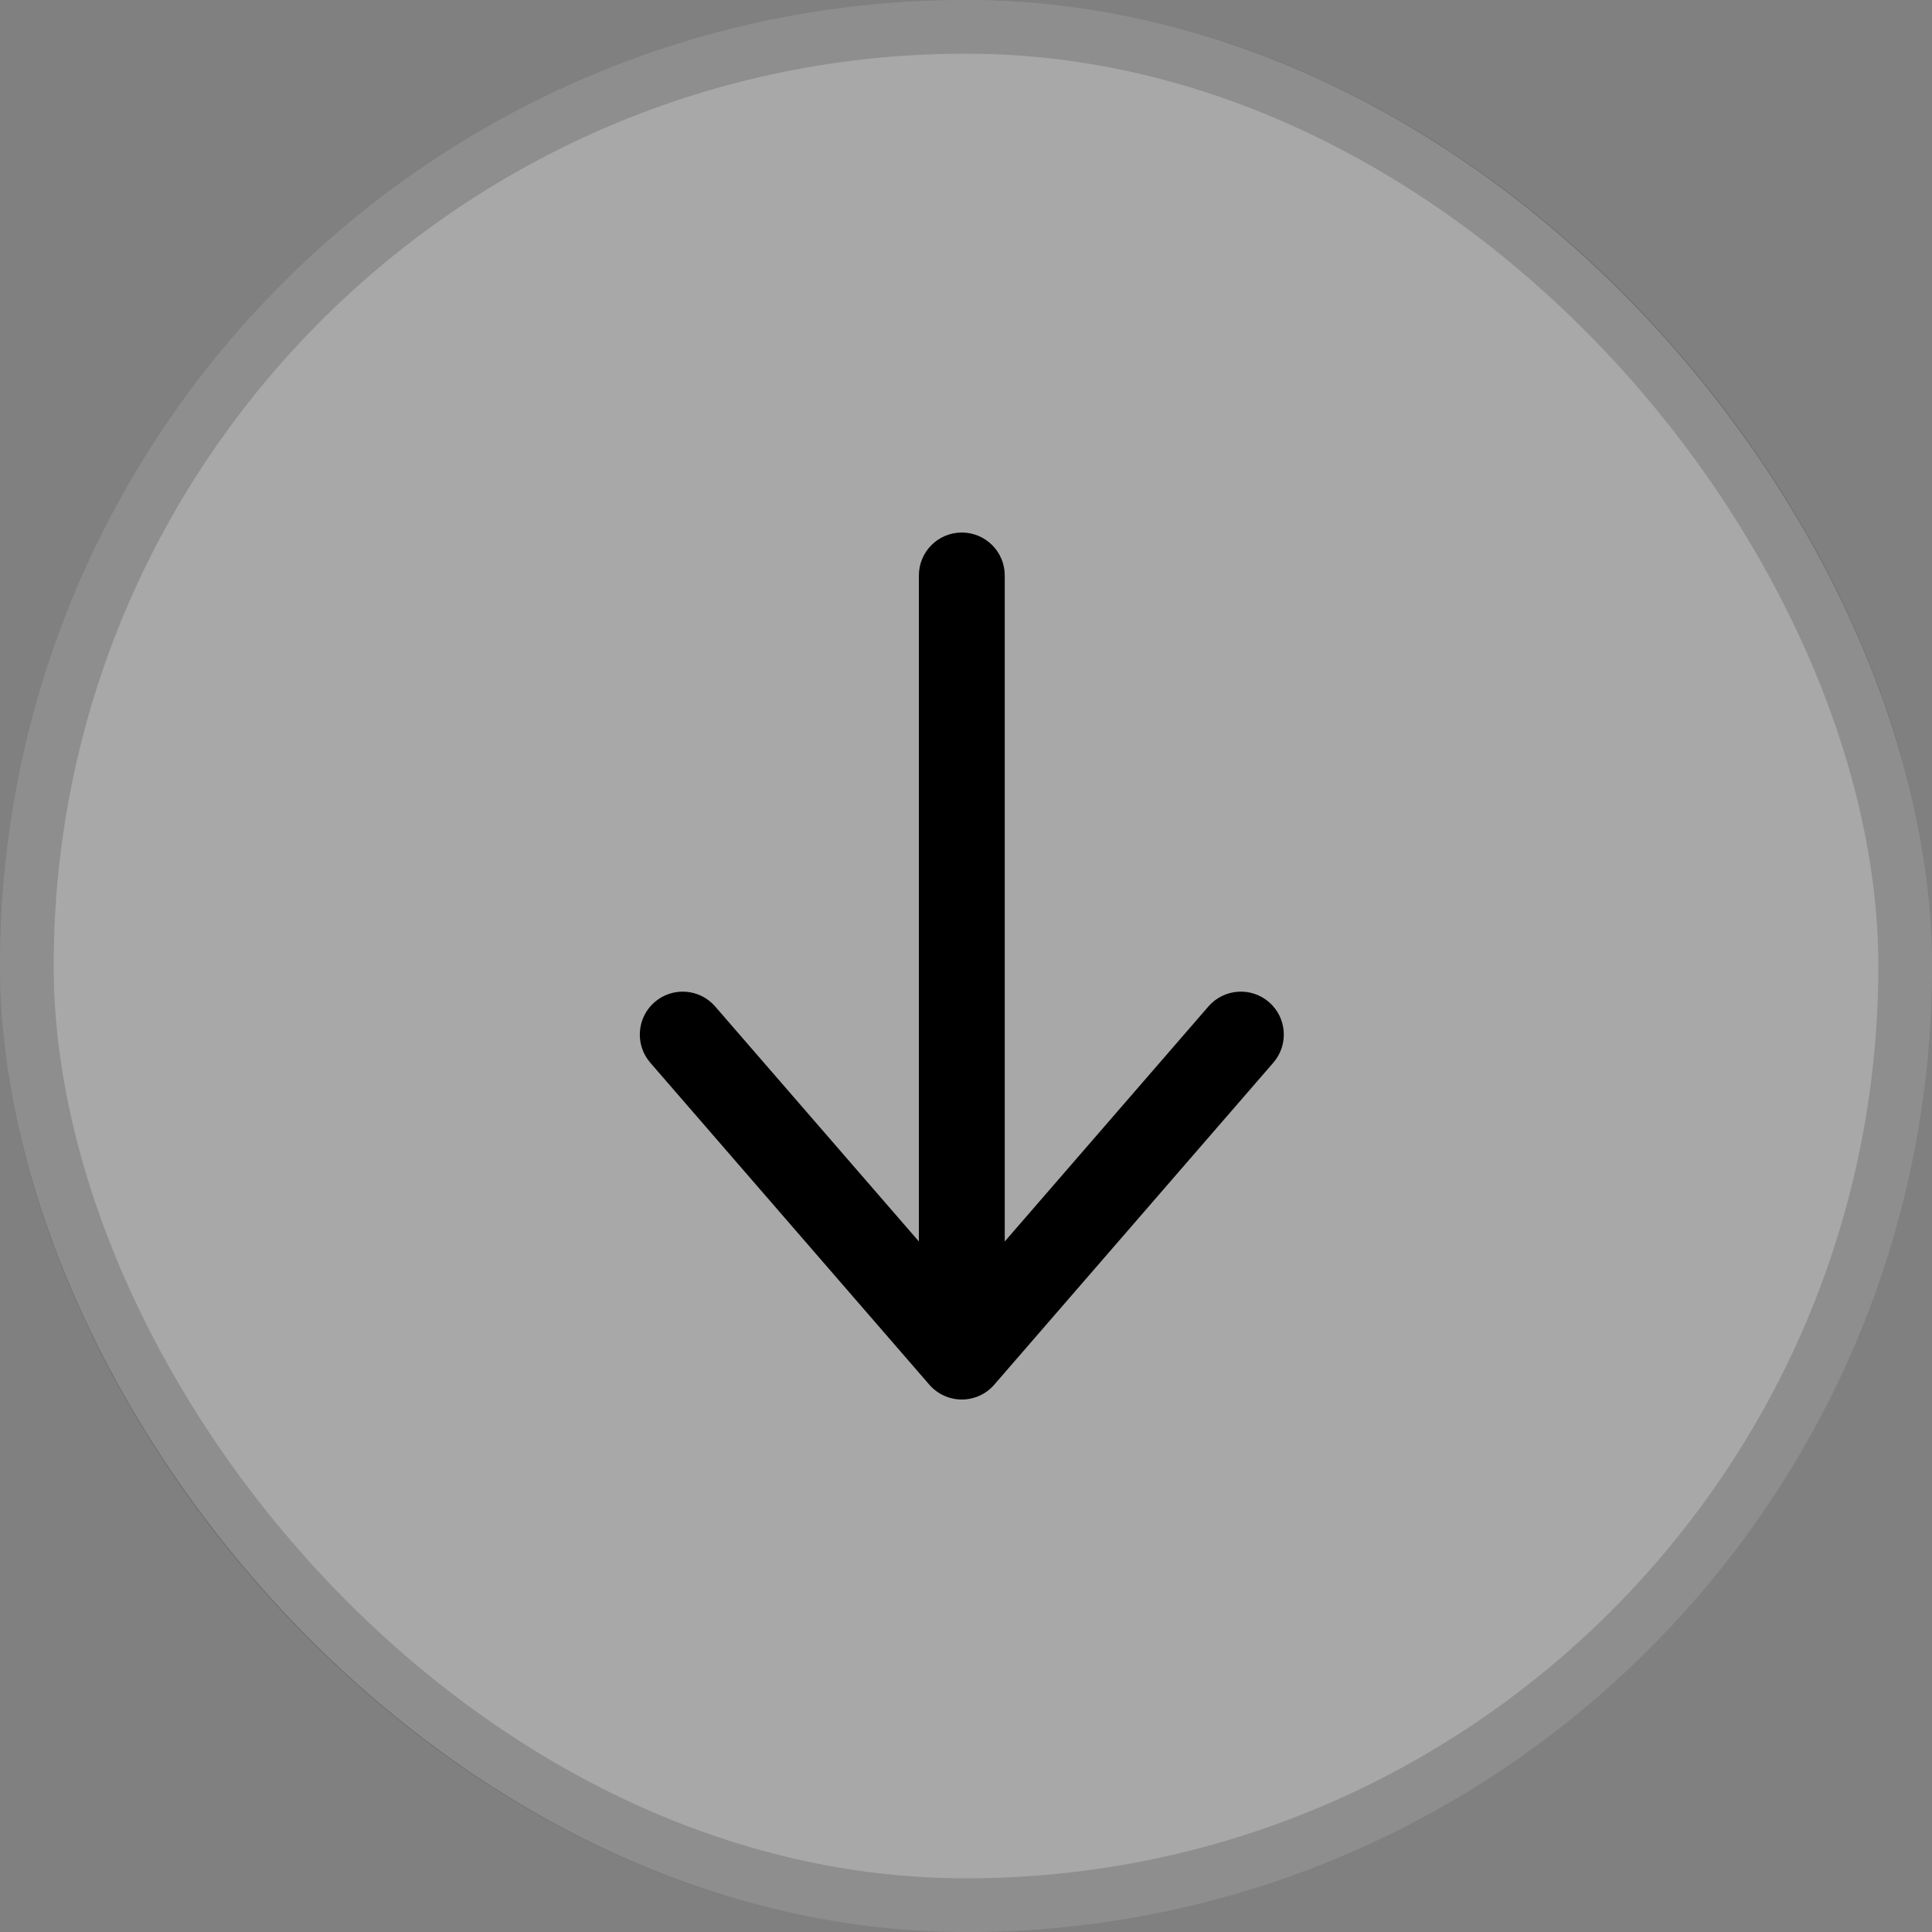<svg width="36" height="36" viewBox="0 0 36 36" fill="none" xmlns="http://www.w3.org/2000/svg">
<rect x="0" y="0" width="36" height="36" fill="#808080" stroke="none"/>
<rect width="36" height="36" rx="18" fill="white" fill-opacity="0.32"/>
<rect x="0.5" y="0.5" width="35" height="35" rx="17.5" stroke="black" stroke-opacity="0.16"/>
<path fill-rule="evenodd" clip-rule="evenodd" d="M18.526 25.802C18.375 25.977 18.154 26.078 17.922 26.078C17.69 26.078 17.469 25.977 17.317 25.802L12.117 19.802C11.828 19.468 11.864 18.962 12.198 18.673C12.532 18.384 13.037 18.42 13.326 18.754L17.122 23.133L17.122 10.723C17.122 10.281 17.48 9.923 17.922 9.923C18.364 9.923 18.722 10.281 18.722 10.723L18.722 23.133L22.517 18.754C22.807 18.42 23.312 18.384 23.646 18.673C23.98 18.962 24.016 19.468 23.726 19.802L18.526 25.802Z" fill="black"/>
</svg>
